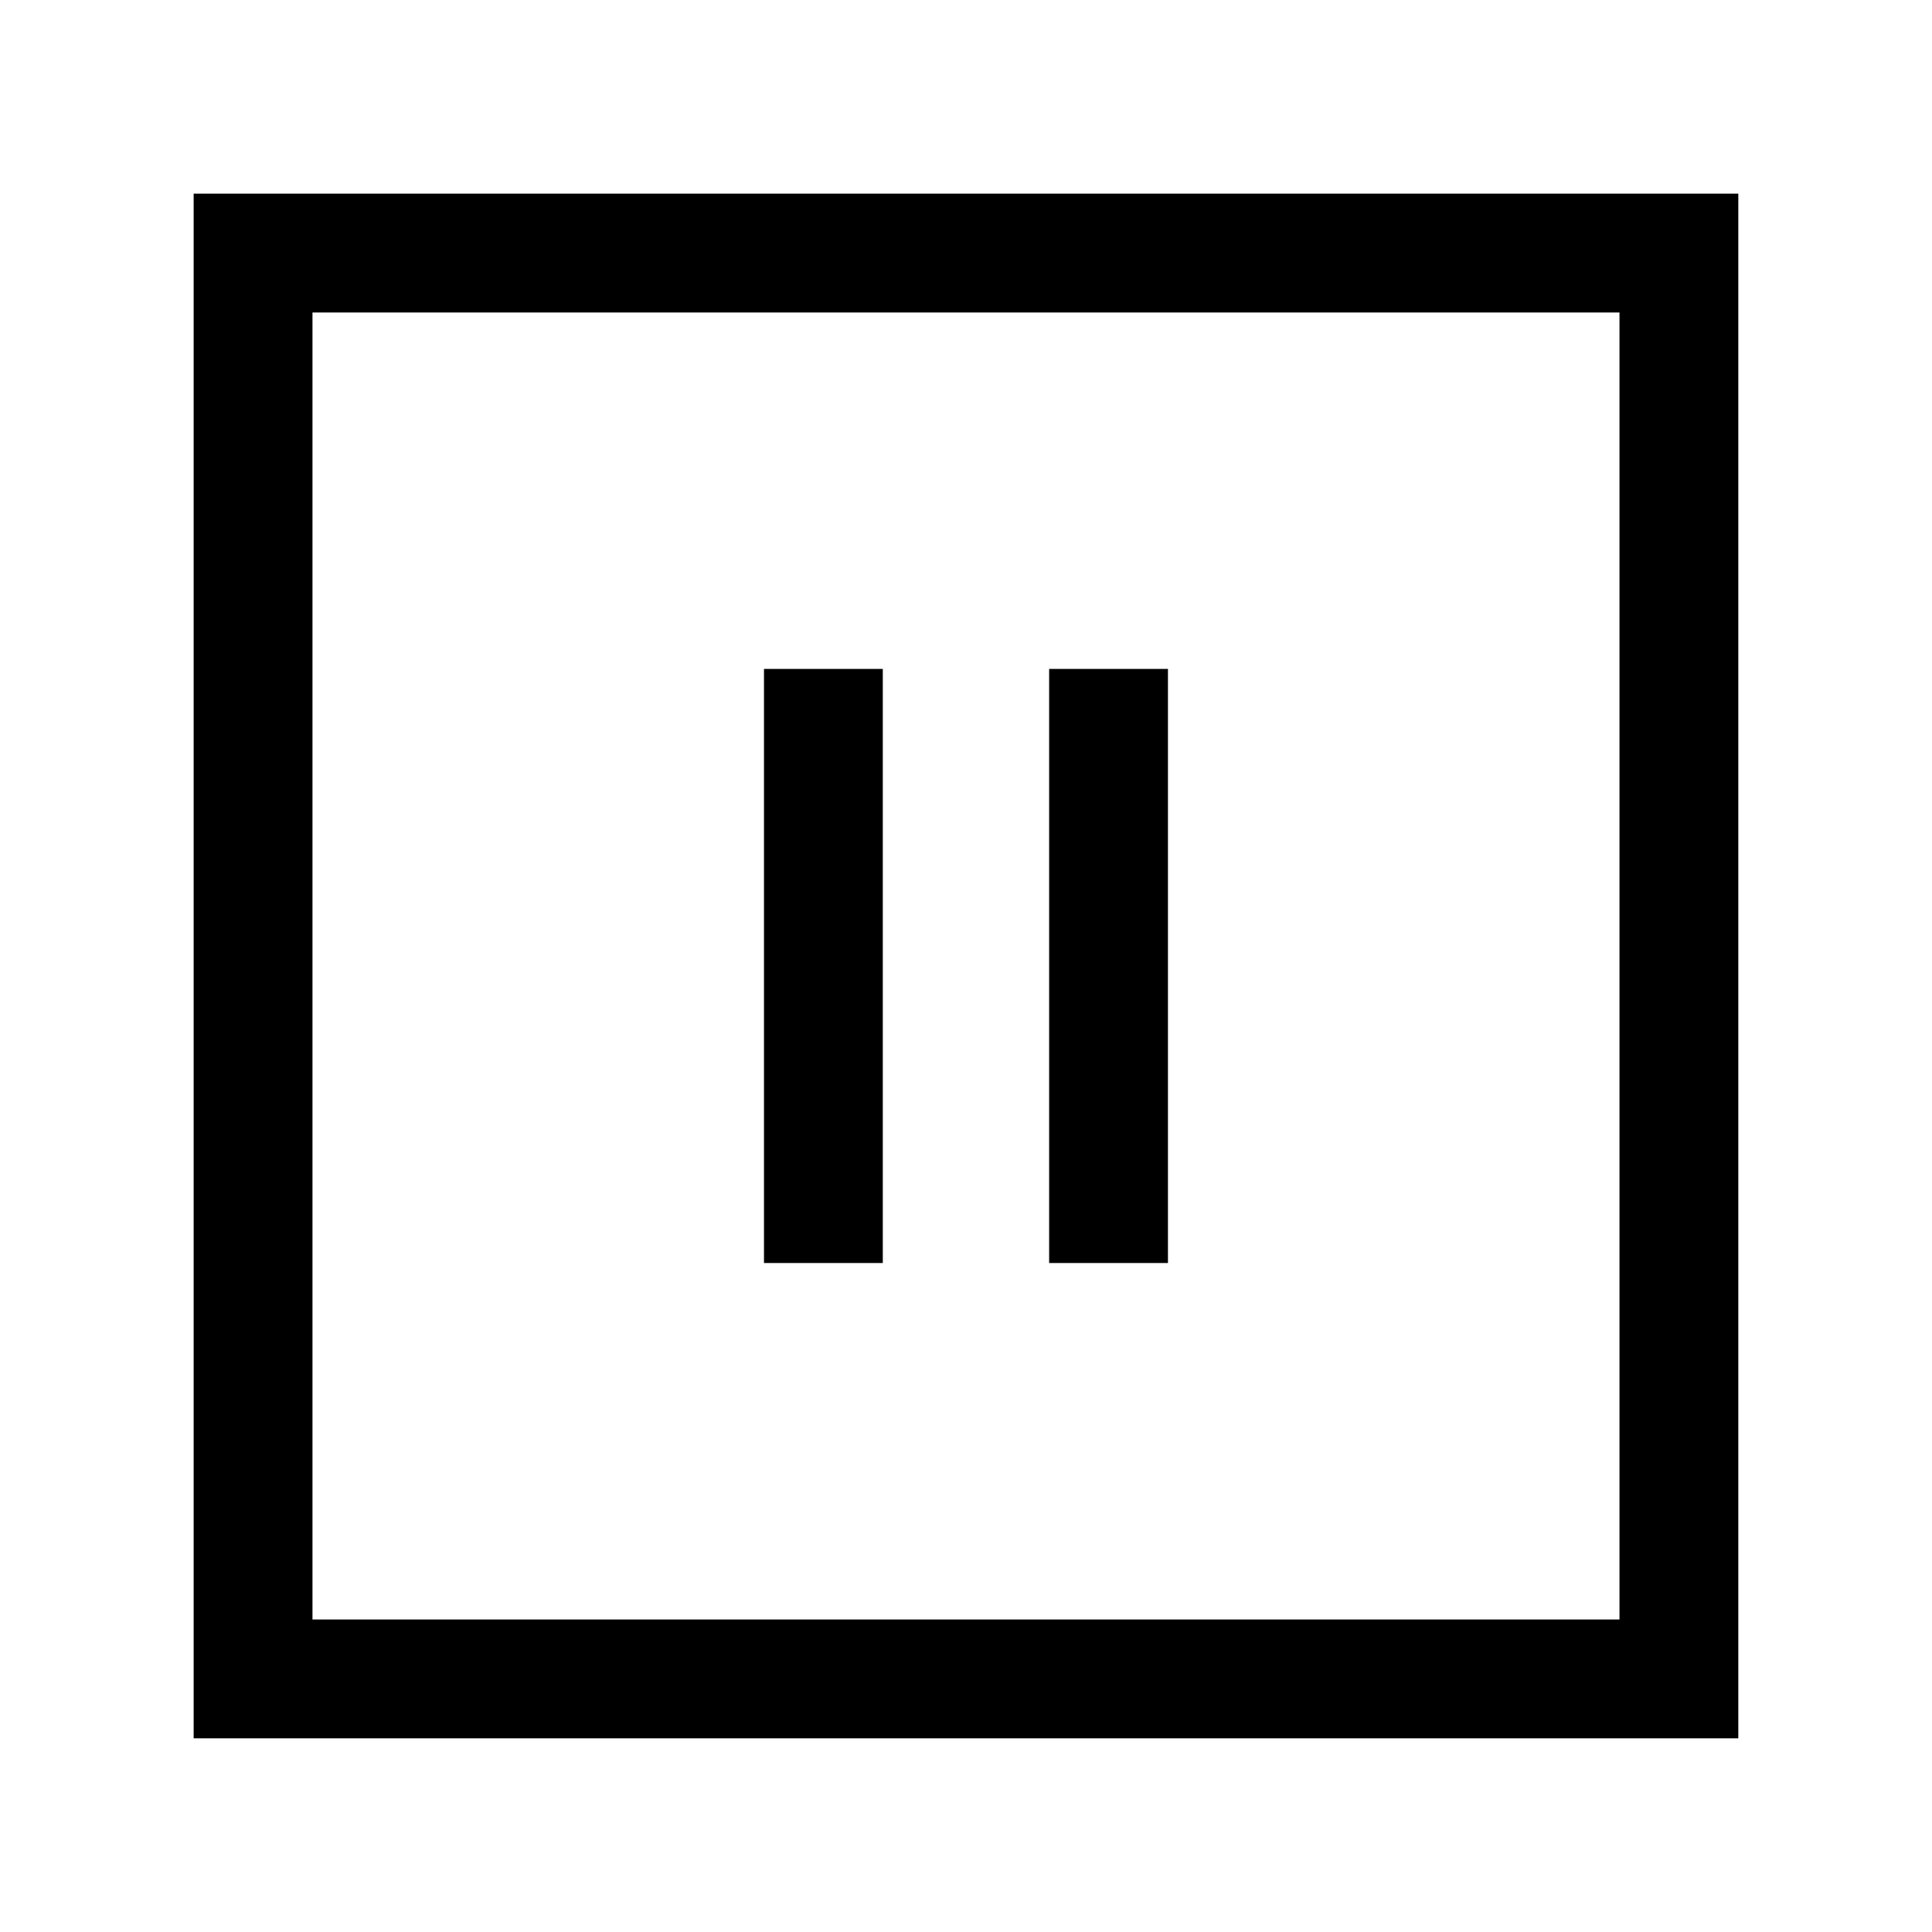 <?xml version="1.0" encoding="UTF-8"?>
<!-- The Best Svg Icon site in the world: iconSvg.co, Visit us! https://iconsvg.co -->
<svg fill="#000000" width="800px" height="800px" version="1.1" viewBox="144 144 512 512" xmlns="http://www.w3.org/2000/svg">
 <path d="m604.67 604.67h-409.35v-409.35h409.35zm-377.86-31.488h346.37v-346.37h-346.37zm151.14-251.91h-31.488v157.44h31.488zm75.57 0h-31.488v157.44h31.488z"/>
</svg>